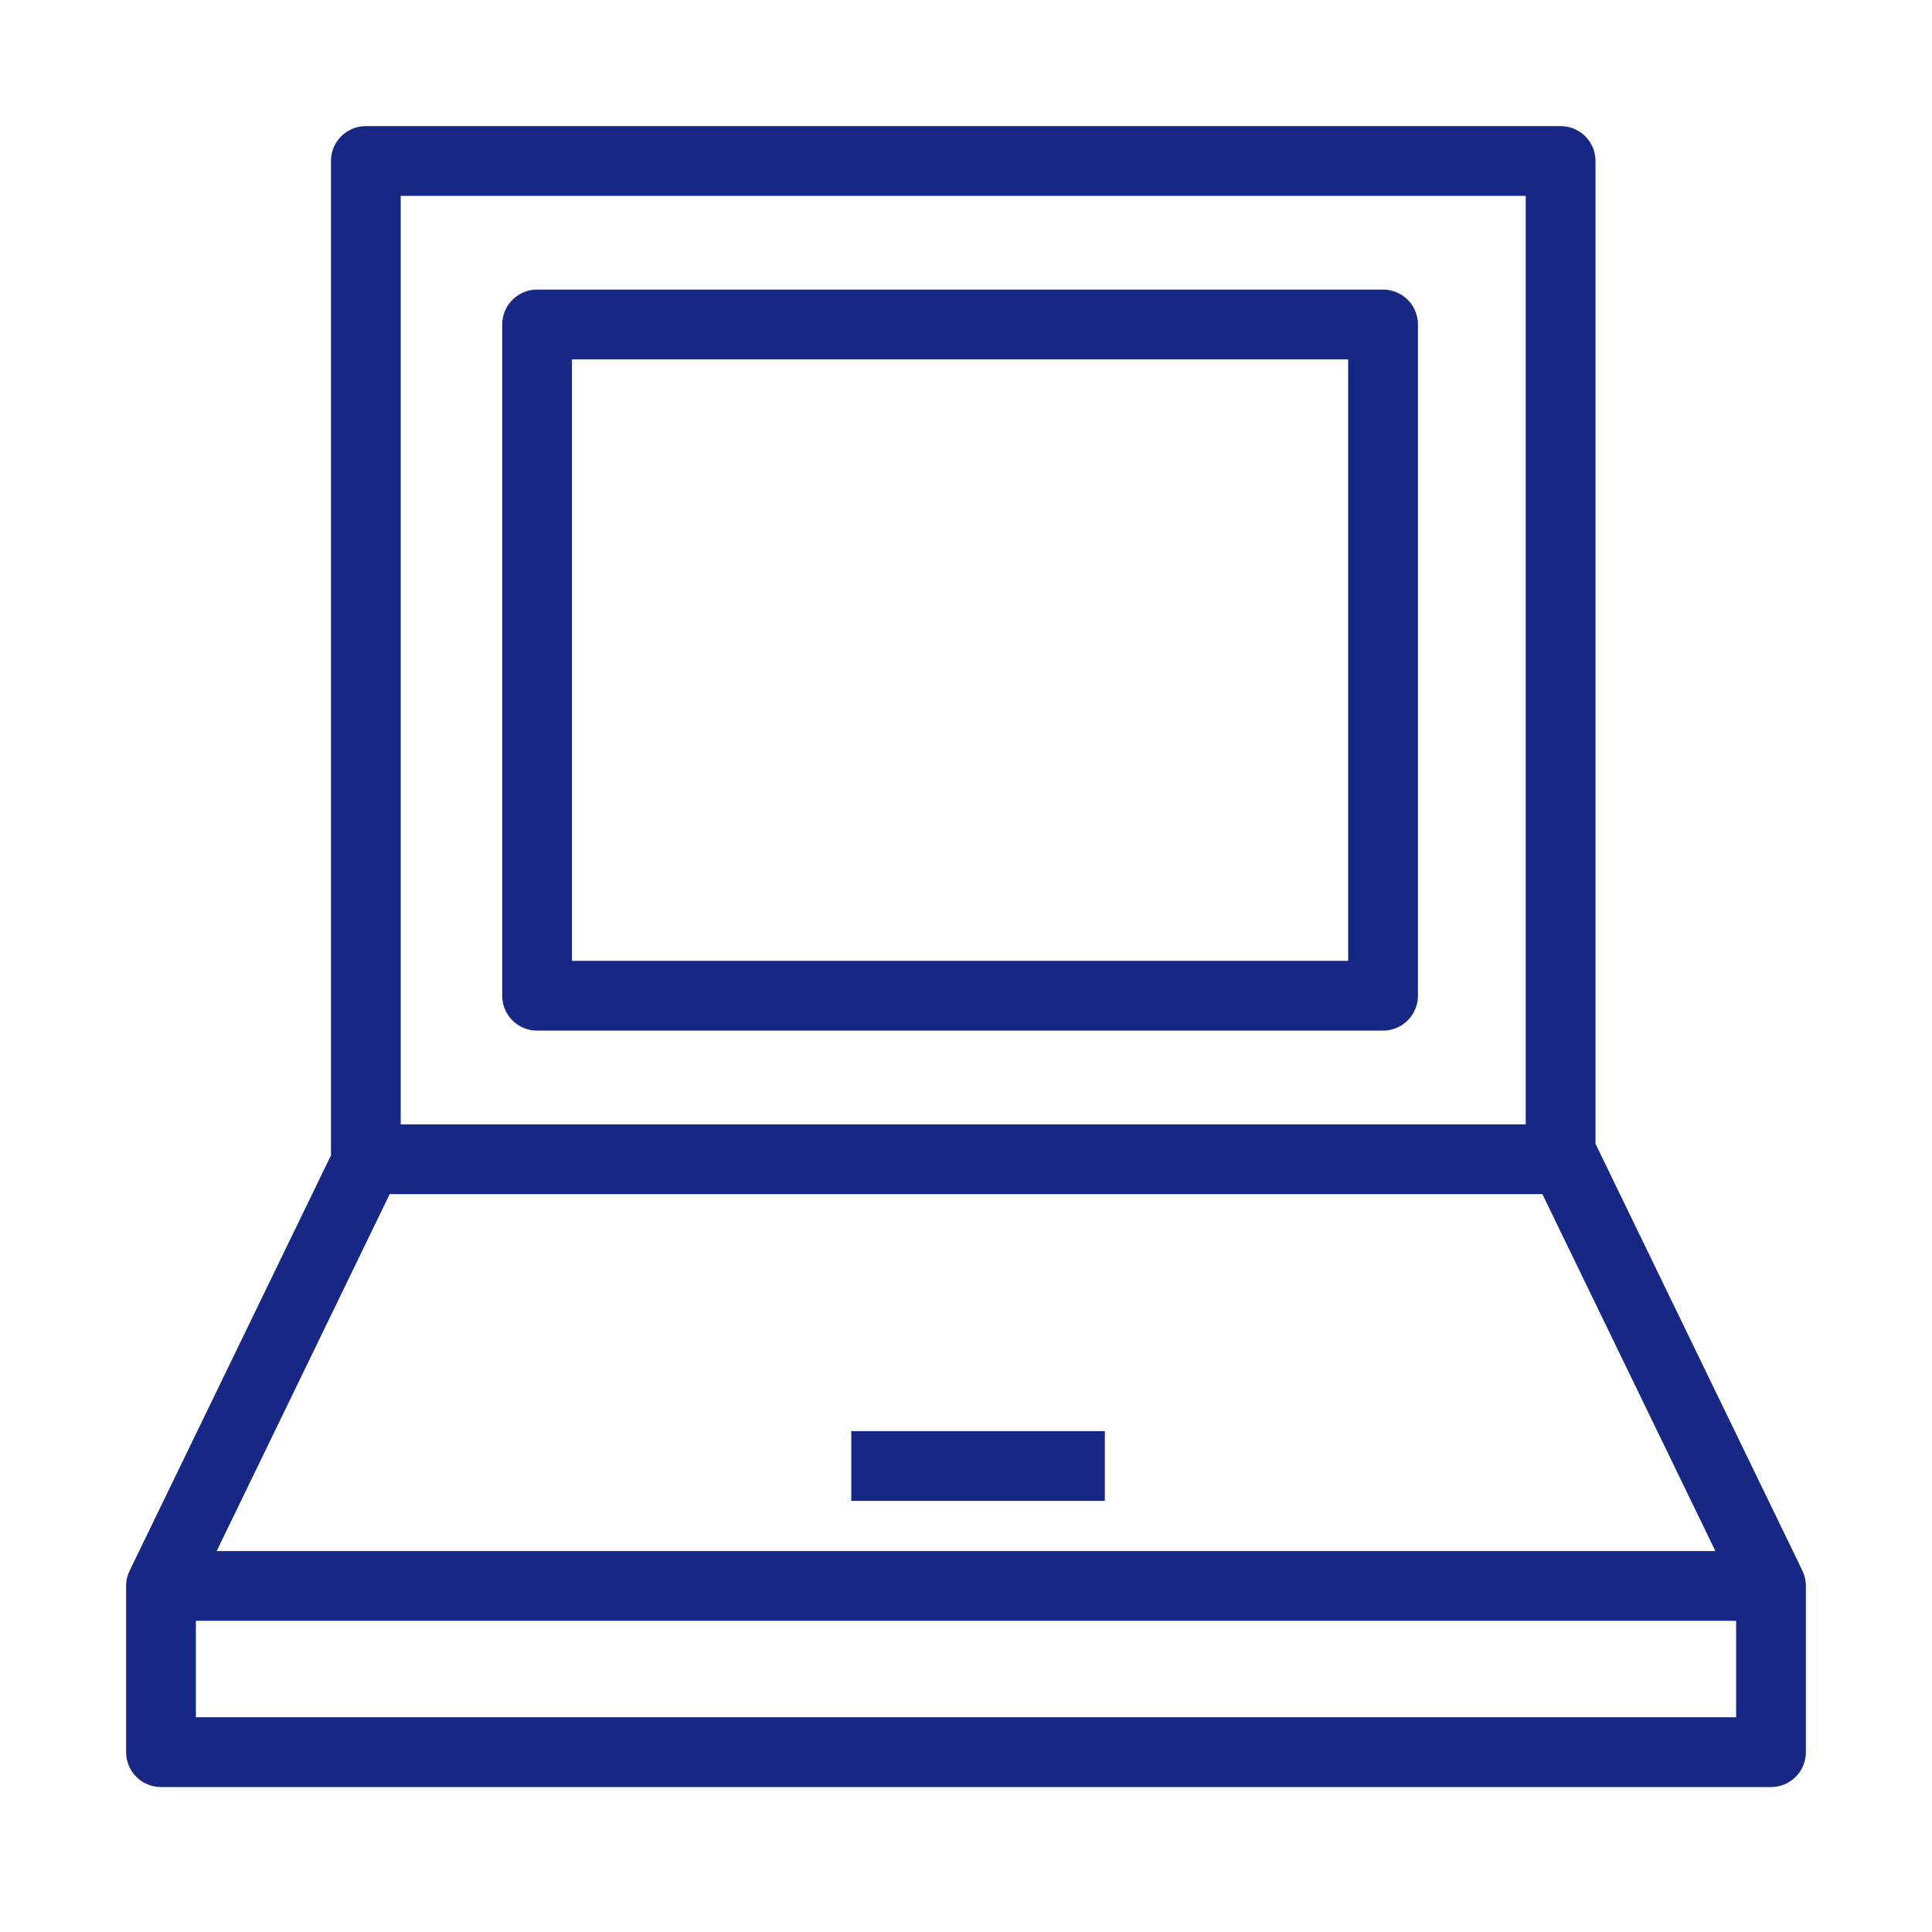 <?xml version="1.0" encoding="UTF-8"?> <svg xmlns="http://www.w3.org/2000/svg" width="36" height="36" viewBox="0 0 36 36" fill="none"><path d="M29.105 21.601H6.777" stroke="#172884" stroke-width="1.3" stroke-linejoin="round"></path><path d="M3.234 29.552H33" stroke="#172884" stroke-width="1.3" stroke-linejoin="round"></path><path d="M15.862 27.317H20.587" stroke="#172884" stroke-width="1.3" stroke-linejoin="round"></path><path d="M33 32.402V29.552L32.934 29.413L29.08 21.462V3H6.817V21.462L6.854 21.601L3 29.552V32.402V32.649H33V32.402Z" stroke="#172884" stroke-width="1.3" stroke-linejoin="round"></path><path d="M25.771 6.046H10.008V18.554H25.771V6.046Z" stroke="#172884" stroke-width="1.3" stroke-linejoin="round"></path></svg> 
